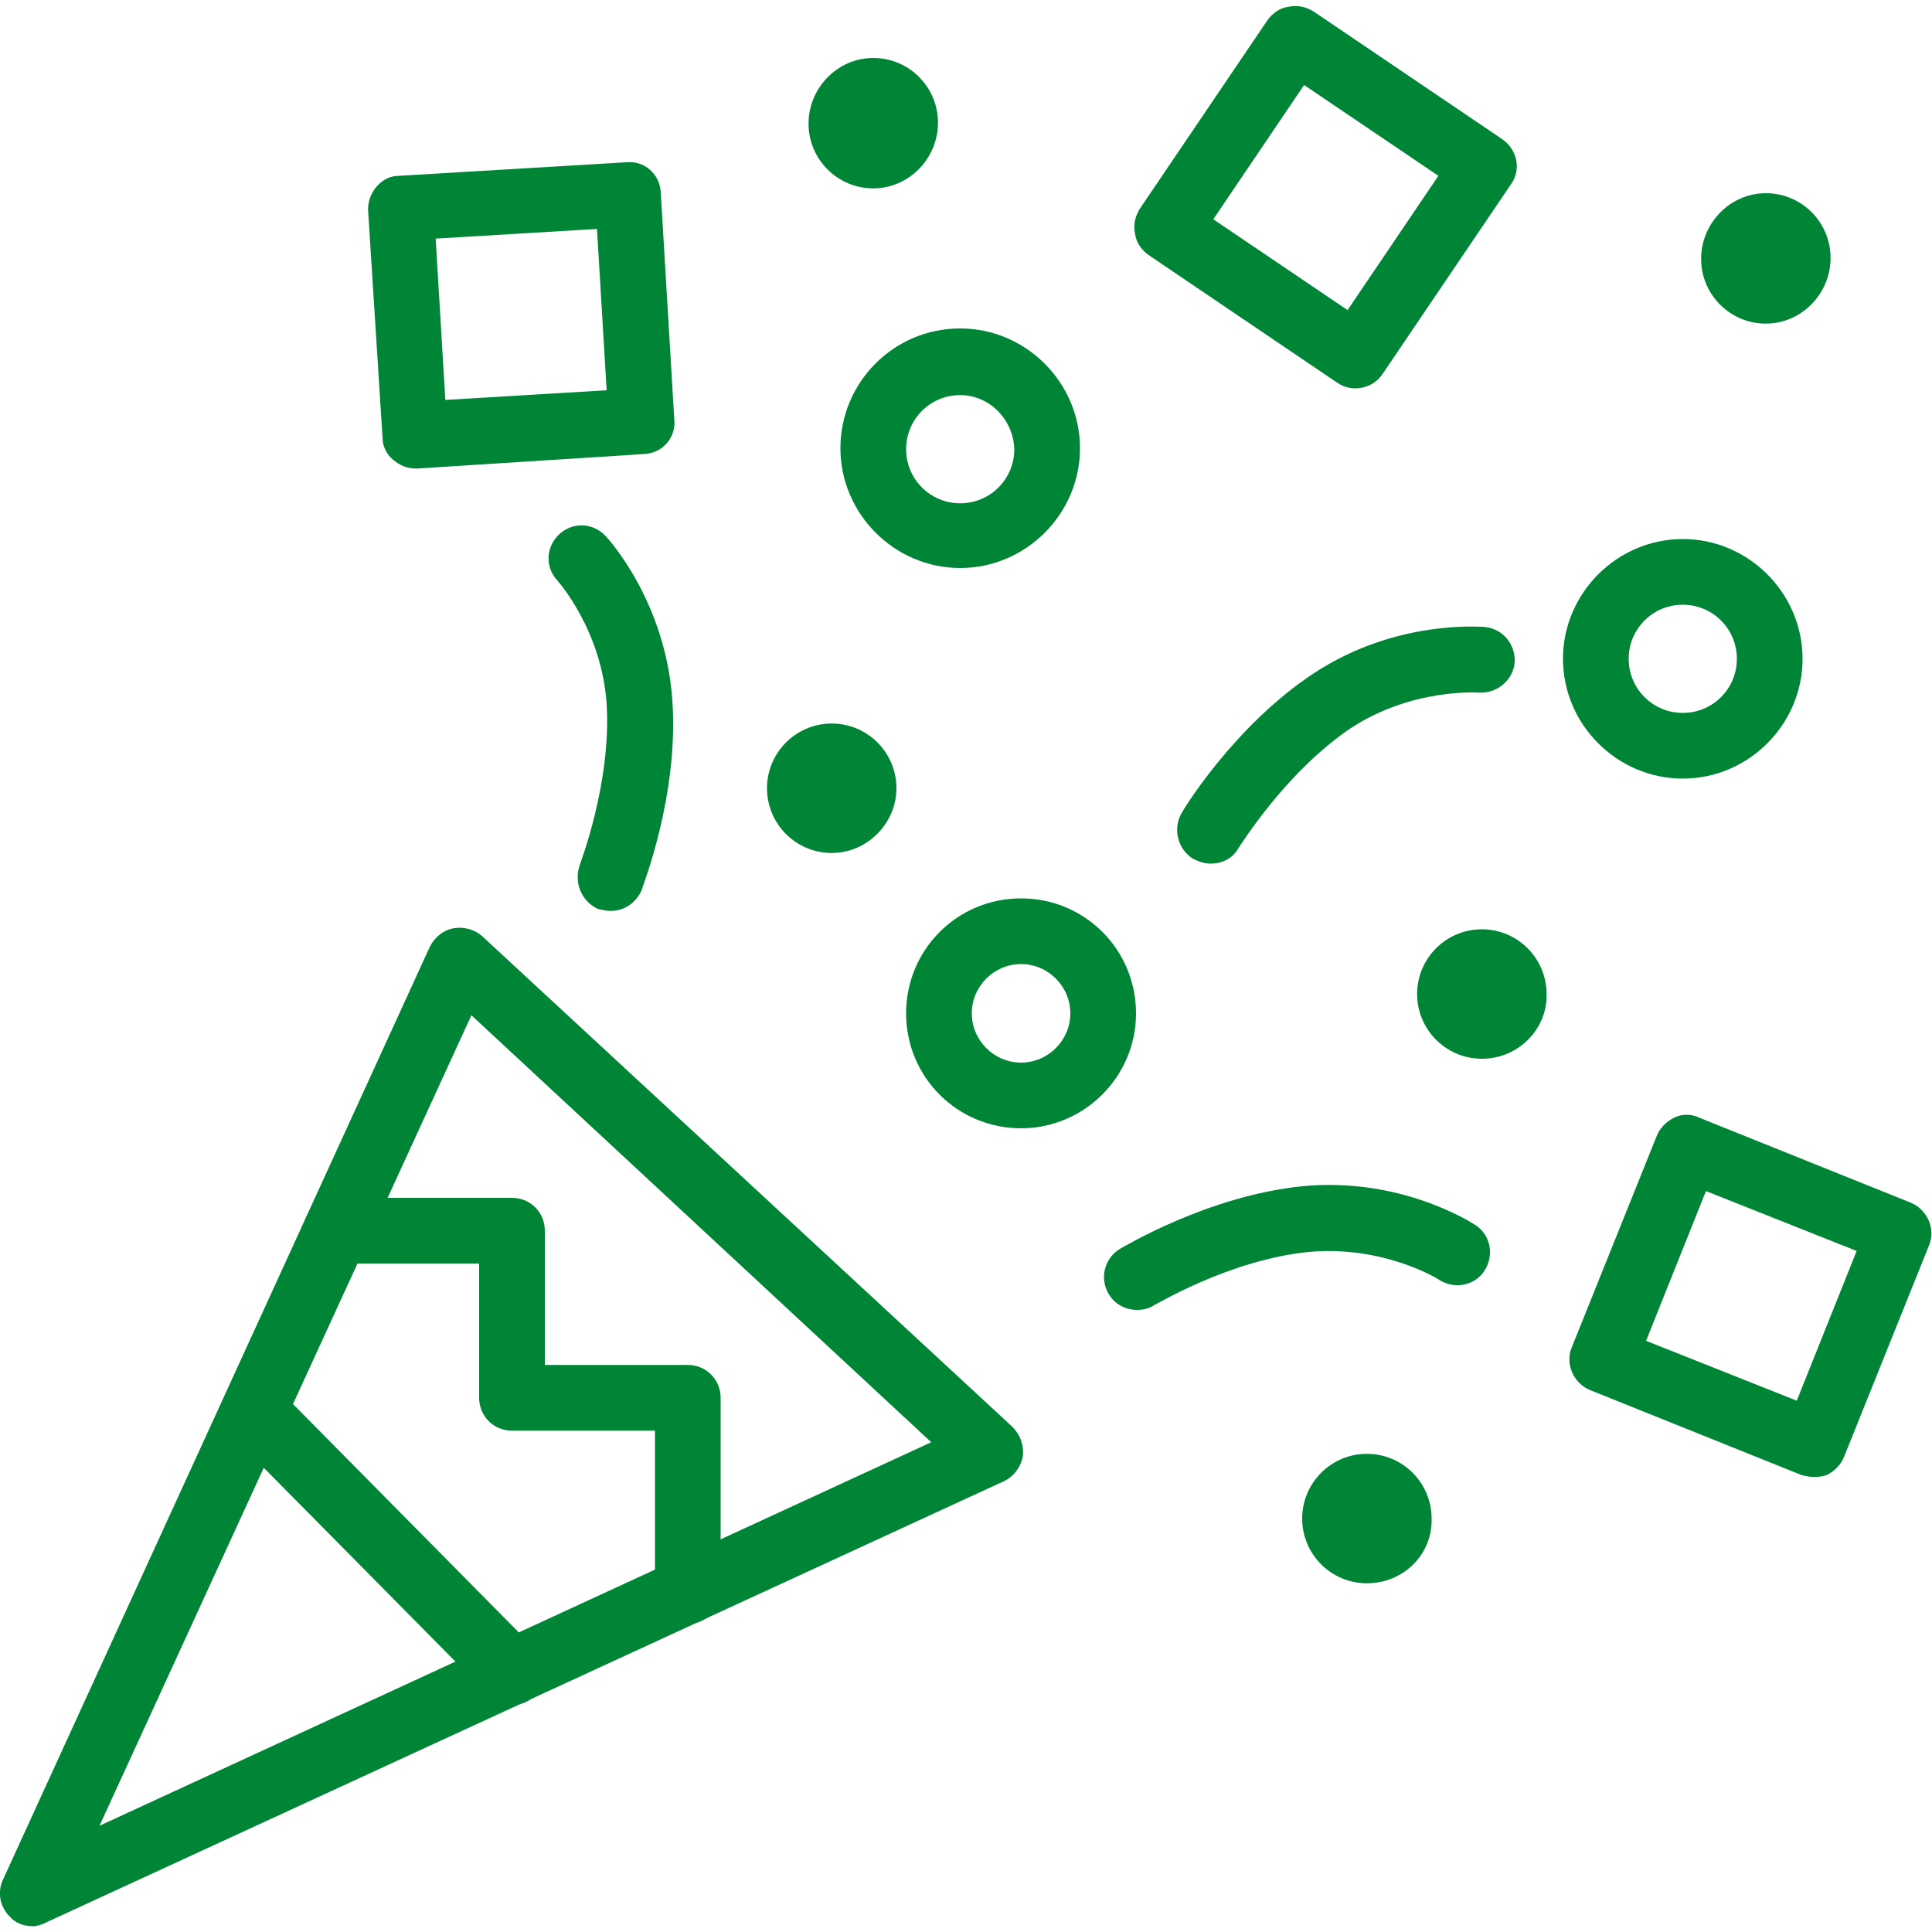 <?xml version="1.0" encoding="utf-8"?>
<!-- Generator: Adobe Illustrator 23.0.1, SVG Export Plug-In . SVG Version: 6.00 Build 0)  -->
<svg version="1.1" id="Layer_1" xmlns="http://www.w3.org/2000/svg" xmlns:xlink="http://www.w3.org/1999/xlink" x="0px" y="0px"
	 viewBox="0 0 20 20" style="enable-background:new 0 0 20 20;" xml:space="preserve">
<style type="text/css">
	.st0{fill:#008537;}
</style>
<g>
	<g>
		<path class="st0" d="M0.34,19.94c-0.09,0-0.18-0.03-0.24-0.1c-0.1-0.1-0.13-0.25-0.07-0.38L4.45,9.8C4.5,9.7,4.59,9.63,4.69,9.61
			c0.11-0.02,0.22,0.01,0.3,0.08l5.49,5.08c0.08,0.08,0.12,0.19,0.11,0.3c-0.02,0.11-0.09,0.21-0.19,0.26L0.48,19.9
			C0.44,19.92,0.39,19.94,0.34,19.94z M4.88,10.51L1.03,18.9l8.61-3.97L4.88,10.51z"/>
		<path class="st0" d="M7.12,16.81c-0.19,0-0.34-0.15-0.34-0.34v-1.66H5.3c-0.19,0-0.34-0.15-0.34-0.34v-1.39H3.48
			c-0.19,0-0.34-0.15-0.34-0.34s0.15-0.34,0.34-0.34H5.3c0.19,0,0.34,0.15,0.34,0.34v1.39h1.48c0.19,0,0.34,0.15,0.34,0.34v2
			C7.46,16.66,7.31,16.81,7.12,16.81z"/>
		<path class="st0" d="M5.3,17.65c-0.09,0-0.18-0.03-0.24-0.1l-2.67-2.7c-0.13-0.13-0.13-0.35,0-0.48c0.13-0.13,0.35-0.13,0.48,0
			l2.67,2.7c0.13,0.13,0.13,0.35,0,0.48C5.47,17.62,5.39,17.65,5.3,17.65z"/>
		<path class="st0" d="M4.3,4.85c-0.08,0-0.16-0.03-0.23-0.09S3.96,4.62,3.96,4.53L3.81,2.17C3.81,2.08,3.84,2,3.9,1.93
			c0.06-0.07,0.14-0.11,0.23-0.11l2.35-0.14C6.67,1.66,6.83,1.8,6.84,1.99l0.14,2.35C7,4.53,6.86,4.69,6.67,4.7L4.32,4.85
			C4.31,4.85,4.3,4.85,4.3,4.85z M4.51,2.47l0.1,1.67l1.67-0.1l-0.1-1.67L4.51,2.47z"/>
		<path class="st0" d="M14.03,4.02c-0.07,0-0.13-0.02-0.19-0.06l-1.95-1.32c-0.07-0.05-0.13-0.13-0.14-0.22
			c-0.02-0.09,0-0.18,0.05-0.26l1.32-1.95c0.05-0.07,0.13-0.13,0.22-0.14c0.09-0.02,0.18,0,0.26,0.05l1.95,1.32
			c0.16,0.11,0.2,0.32,0.09,0.47l-1.32,1.95C14.25,3.97,14.14,4.02,14.03,4.02z M12.56,2.27l1.39,0.94l0.94-1.39L13.5,0.88
			L12.56,2.27z"/>
		<path class="st0" d="M18.78,15.29c-0.04,0-0.09-0.01-0.13-0.02l-2.19-0.88c-0.17-0.07-0.26-0.27-0.19-0.44l0.88-2.19
			c0.03-0.08,0.1-0.15,0.18-0.19s0.18-0.04,0.26,0l2.19,0.88c0.17,0.07,0.26,0.27,0.19,0.44l-0.88,2.19
			c-0.03,0.08-0.1,0.15-0.18,0.19C18.88,15.28,18.83,15.29,18.78,15.29z M17.04,13.88l1.56,0.62l0.62-1.55l-1.56-0.62L17.04,13.88z"
			/>
		<path class="st0" d="M6.32,9.43c-0.04,0-0.08-0.01-0.13-0.02C6.02,9.33,5.94,9.14,6,8.96c0-0.01,0.33-0.85,0.28-1.67
			C6.23,6.52,5.77,6.01,5.77,6.01C5.64,5.87,5.65,5.66,5.79,5.53C5.93,5.4,6.14,5.41,6.27,5.55c0.03,0.03,0.62,0.68,0.69,1.7
			c0.07,0.98-0.31,1.93-0.32,1.97C6.58,9.35,6.46,9.43,6.32,9.43z"/>
		<path class="st0" d="M12.53,8.94c-0.06,0-0.12-0.02-0.18-0.05c-0.16-0.1-0.21-0.31-0.12-0.47c0.02-0.04,0.55-0.91,1.37-1.45
			c0.85-0.56,1.73-0.48,1.77-0.48c0.19,0.02,0.32,0.18,0.31,0.37c-0.02,0.19-0.19,0.32-0.37,0.31c-0.01,0-0.69-0.05-1.33,0.37
			C13.3,8,12.83,8.77,12.82,8.78C12.76,8.89,12.65,8.94,12.53,8.94z"/>
		<path class="st0" d="M11.77,13.56c-0.12,0-0.23-0.06-0.29-0.16c-0.1-0.16-0.05-0.37,0.11-0.47c0.04-0.02,0.91-0.55,1.89-0.65
			c1.02-0.1,1.76,0.38,1.79,0.4c0.16,0.1,0.2,0.31,0.1,0.47c-0.1,0.16-0.31,0.2-0.47,0.1c-0.01-0.01-0.58-0.36-1.35-0.29
			c-0.82,0.08-1.59,0.55-1.6,0.55C11.89,13.55,11.83,13.56,11.77,13.56z"/>
		<path class="st0" d="M10.57,11.68c-0.66,0-1.19-0.53-1.19-1.19c0-0.66,0.53-1.19,1.19-1.19s1.19,0.53,1.19,1.19
			C11.76,11.15,11.22,11.68,10.57,11.68z M10.57,9.98c-0.28,0-0.51,0.23-0.51,0.51c0,0.28,0.23,0.51,0.51,0.51
			c0.28,0,0.51-0.23,0.51-0.51C11.08,10.21,10.85,9.98,10.57,9.98z"/>
		<path class="st0" d="M17.42,8.06c-0.68,0-1.24-0.56-1.24-1.24s0.56-1.24,1.24-1.24s1.24,0.56,1.24,1.24S18.1,8.06,17.42,8.06z
			 M17.42,6.26c-0.31,0-0.56,0.25-0.56,0.56s0.25,0.56,0.56,0.56s0.56-0.25,0.56-0.56S17.73,6.26,17.42,6.26z"/>
		<path class="st0" d="M9.94,5.88c-0.68,0-1.24-0.56-1.24-1.24S9.25,3.4,9.94,3.4c0.68,0,1.24,0.56,1.24,1.24S10.62,5.88,9.94,5.88z
			 M9.94,4.09c-0.31,0-0.56,0.25-0.56,0.56s0.25,0.56,0.56,0.56s0.56-0.25,0.56-0.56C10.49,4.34,10.24,4.09,9.94,4.09z"/>
		<g>
			<circle class="st0" cx="18.28" cy="2.68" r="0.43"/>
			<path class="st0" d="M18.28,3.35c-0.37,0-0.67-0.3-0.67-0.67S17.91,2,18.28,2s0.67,0.3,0.67,0.67S18.65,3.35,18.28,3.35z
				 M18.28,2.48c-0.11,0-0.19,0.09-0.19,0.19c0,0.11,0.09,0.19,0.19,0.19c0.11,0,0.19-0.09,0.19-0.19
				C18.47,2.57,18.39,2.48,18.28,2.48z"/>
		</g>
		<g>
			<circle class="st0" cx="9.04" cy="1.27" r="0.43"/>
			<path class="st0" d="M9.04,1.95c-0.37,0-0.67-0.3-0.67-0.67S8.67,0.6,9.04,0.6s0.67,0.3,0.67,0.67S9.41,1.95,9.04,1.95z
				 M9.04,1.08c-0.11,0-0.19,0.09-0.19,0.19c0,0.11,0.09,0.19,0.19,0.19c0.11,0,0.19-0.09,0.19-0.19S9.15,1.08,9.04,1.08z"/>
		</g>
		<g>
			<circle class="st0" cx="8.61" cy="8.15" r="0.43"/>
			<path class="st0" d="M8.61,8.83c-0.37,0-0.67-0.3-0.67-0.67s0.3-0.67,0.67-0.67s0.67,0.3,0.67,0.67
				C9.28,8.52,8.98,8.83,8.61,8.83z M8.61,7.96c-0.11,0-0.19,0.09-0.19,0.19s0.08,0.2,0.19,0.2S8.8,8.26,8.8,8.16
				S8.71,7.96,8.61,7.96z"/>
		</g>
		<g>
			<circle class="st0" cx="15.34" cy="10.28" r="0.43"/>
			<path class="st0" d="M15.34,10.96c-0.37,0-0.67-0.3-0.67-0.67s0.3-0.67,0.67-0.67s0.67,0.3,0.67,0.67
				C16.02,10.65,15.72,10.96,15.34,10.96z M15.34,10.09c-0.11,0-0.19,0.09-0.19,0.19c0,0.11,0.09,0.19,0.19,0.19
				s0.19-0.09,0.19-0.19C15.54,10.18,15.45,10.09,15.34,10.09z"/>
		</g>
		<g>
			<circle class="st0" cx="14.15" cy="15.72" r="0.43"/>
			<path class="st0" d="M14.15,16.39c-0.37,0-0.67-0.3-0.67-0.67s0.3-0.67,0.67-0.67s0.67,0.3,0.67,0.67
				C14.83,16.09,14.53,16.39,14.15,16.39z M14.15,15.52c-0.11,0-0.19,0.09-0.19,0.19c0,0.11,0.09,0.19,0.19,0.19
				s0.19-0.09,0.19-0.19C14.35,15.61,14.26,15.52,14.15,15.52z"/>
		</g>
	</g>
</g>
</svg>
